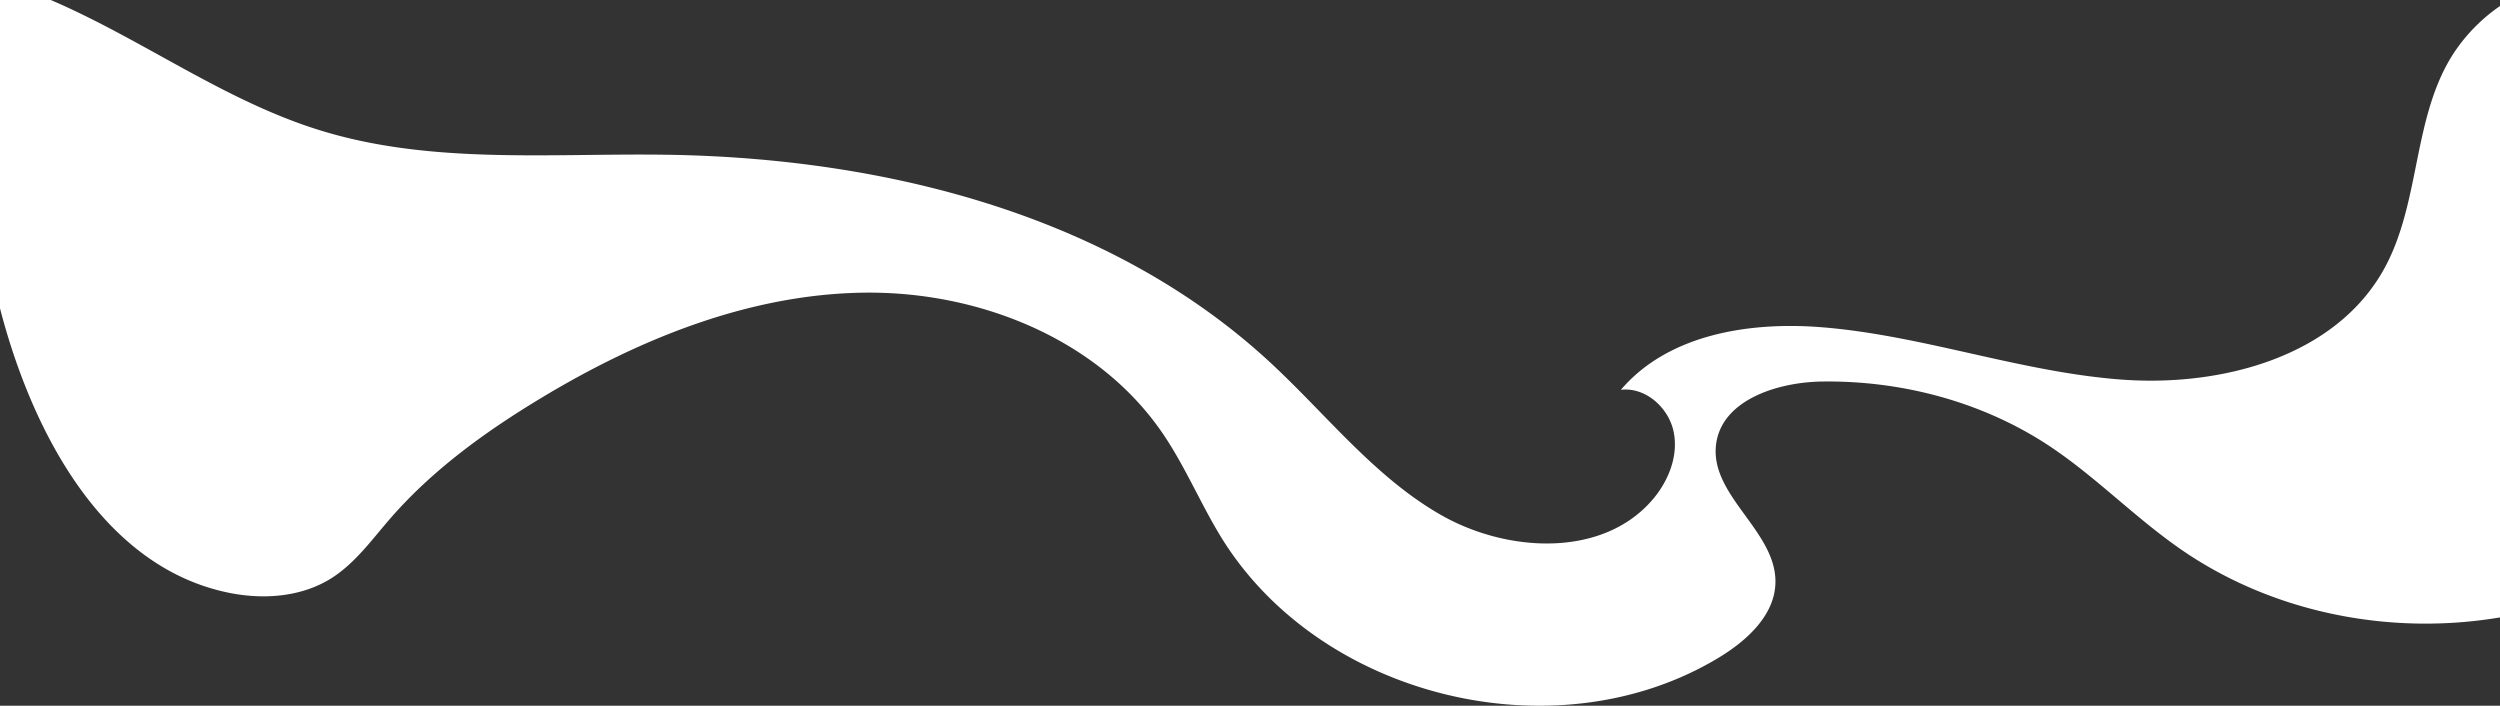 <?xml version="1.0" encoding="UTF-8"?> <svg xmlns="http://www.w3.org/2000/svg" id="_ÎÓÈ_2" data-name="—ÎÓÈ_2" viewBox="0 0 675 190.55"><rect x="0" y="0" width="675" height="190.55" fill="#333333" stroke="none"/> <defs> <style>.cls-1{fill:#fff;}</style> </defs> <path class="cls-1" d="M675,1.63a46.62,46.62,0,0,0-12.41,12.59c-11.27,17.16-8.93,40.26-18.81,58.25-13.09,23.86-44,32.09-71.23,30s-53.32-11.88-80.5-14.1c-19.67-1.6-41.63,1.87-54.41,16.88,6.57-.8,12.81,4.72,14.21,11.17s-1.25,13.26-5.51,18.31c-13.42,15.92-39.33,14.61-57.4,4.24s-31.11-27.44-46.44-41.53c-43.11-39.62-104-54.82-162.6-55.66-31.39-.45-63.58,2.69-93.56-6.62C60.6,27.21,38.46,10.62,13.71,0H0V83.24c.05.19.09.37.14.55C8.89,117.15,28,153.21,61.85,160.06c9.38,1.9,19.64,1.14,27.72-4,6.27-4,10.71-10.18,15.57-15.8C116.59,127,131,116.58,146,107.53c26.51-16,56.27-28.09,87.23-28.51s63.19,12.4,80.64,37.92c6.11,8.93,10.24,19,15.92,28.24,26.77,43.35,90.41,58.76,134.12,32.48,7.68-4.62,15.38-11.56,15.46-20.51.13-13.72-17.55-23.28-16.06-36.92,1.33-12.16,16.49-17.06,28.74-17.22,21.32-.27,42.83,5.39,60.66,17,12.58,8.22,23.13,19.19,35.42,27.82C613,165.36,645.05,171.76,675,166.7Z"></path> </svg> 